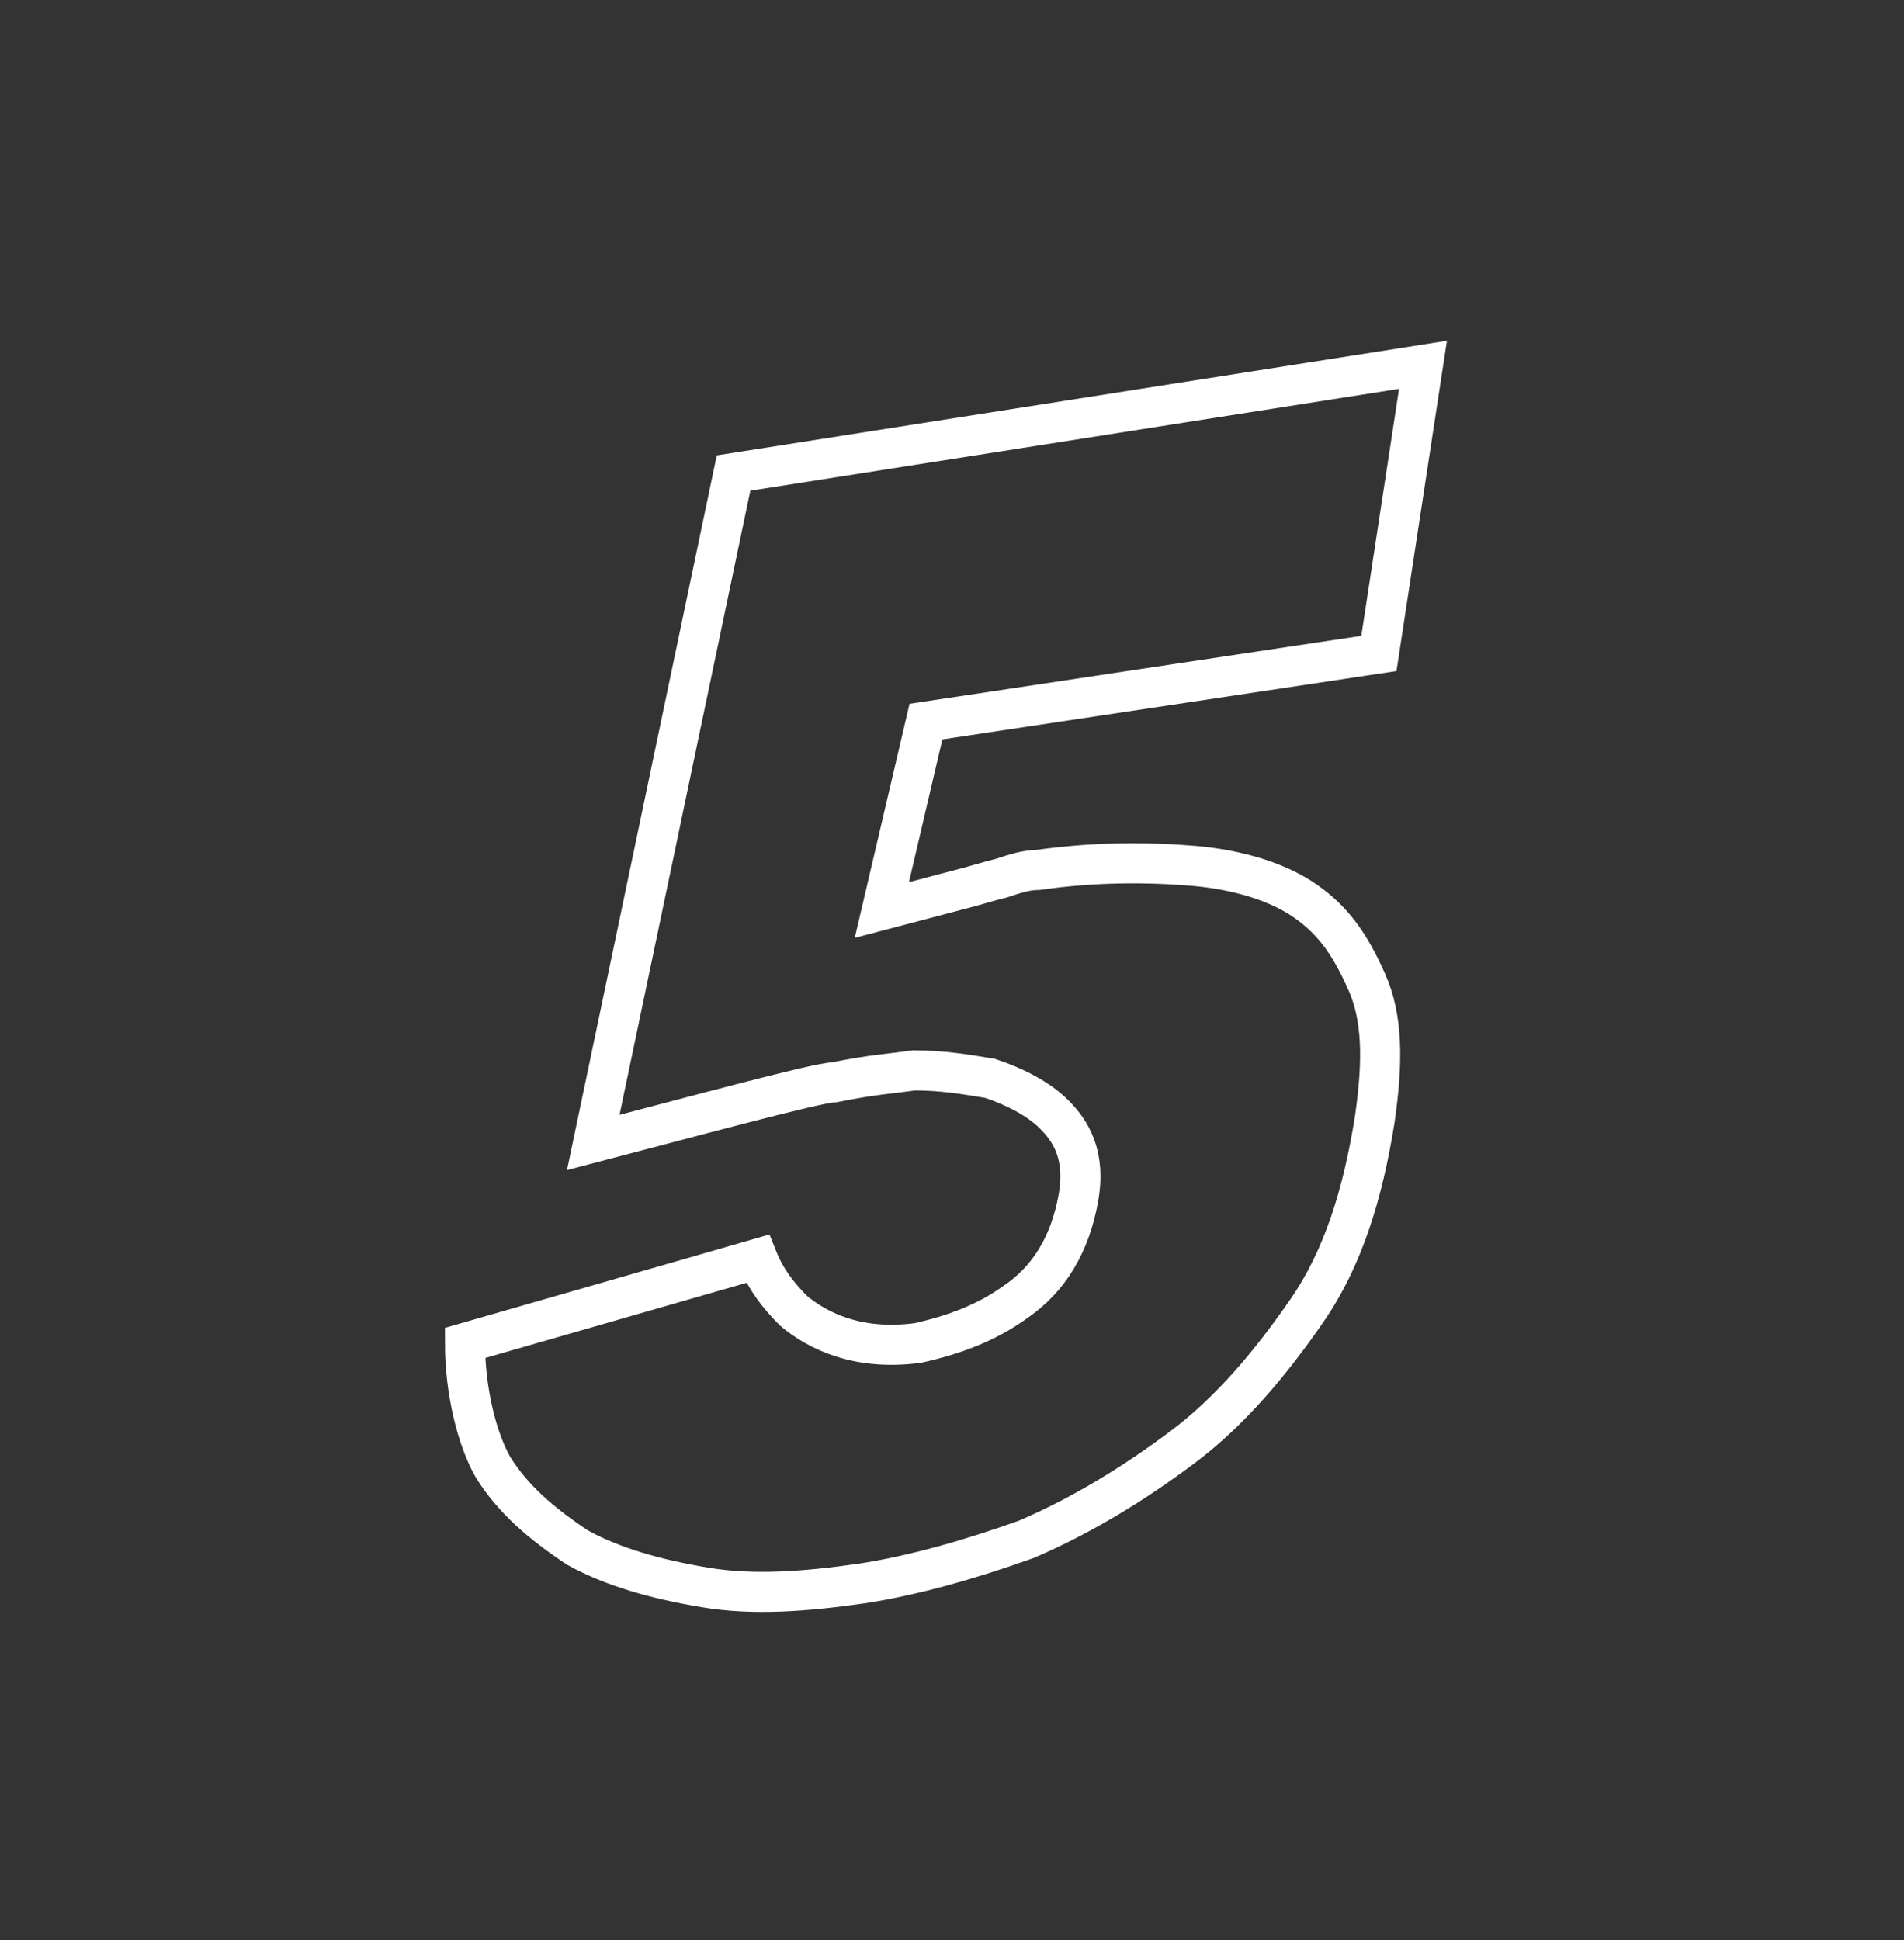 <?xml version="1.0" encoding="utf-8"?>
<!-- Generator: Adobe Illustrator 26.3.1, SVG Export Plug-In . SVG Version: 6.00 Build 0)  -->
<svg version="1.1" id="Layer_1" xmlns="http://www.w3.org/2000/svg" xmlns:xlink="http://www.w3.org/1999/xlink" x="0px" y="0px"
	 viewBox="0 0 47.5 48.4" style="enable-background:new 0 0 47.5 48.4;" xml:space="preserve">
<rect x="0" y="0" width="47.5" height="48.4" fill="#333333" stroke="none"/>
<style type="text/css">
	.st0{fill:none;stroke:#FFFFFF;stroke-miterlimit:10;}
</style>
<g>
	<path class="st0" d="M29.5,36.1c1.2-0.9,2.2-2.1,3.1-3.4c0.9-1.3,1.4-2.9,1.7-4.8c0.2-1.4,0.2-2.5-0.2-3.4s-0.8-1.5-1.5-2
		c-0.7-0.5-1.7-0.8-2.8-0.9c-1.2-0.1-2.5-0.1-3.9,0.1c-0.3,0-0.6,0.1-0.9,0.2c-0.4,0.1-0.7,0.2-1.1,0.3l-1.9,0.5l1.1-4.7l11.3-1.7
		l1.1-7.2l-17.2,2.7l-3.5,16.7c2.3-0.6,5.6-1.5,6-1.5c1-0.2,1.3-0.2,2-0.3c0.7,0,1.3,0.1,1.9,0.2c0.6,0.2,1.2,0.5,1.6,0.9
		c0.4,0.4,0.8,1,0.6,2.1c-0.2,1.1-0.7,2-1.6,2.6c-0.7,0.5-1.5,0.8-2.4,1c-1.5,0.2-2.5-0.3-3.1-0.8c-0.4-0.4-0.7-0.8-0.9-1.3
		l-7.3,2.1c0,1.2,0.3,2.4,0.7,3.1c0.5,0.8,1.2,1.4,2.1,2c0.9,0.5,2,0.8,3.2,1c1.2,0.2,2.5,0.1,3.9-0.1c1.3-0.2,2.7-0.6,4.1-1.1
		C27,37.8,28.3,37,29.5,36.1z"/>
</g>
</svg>
